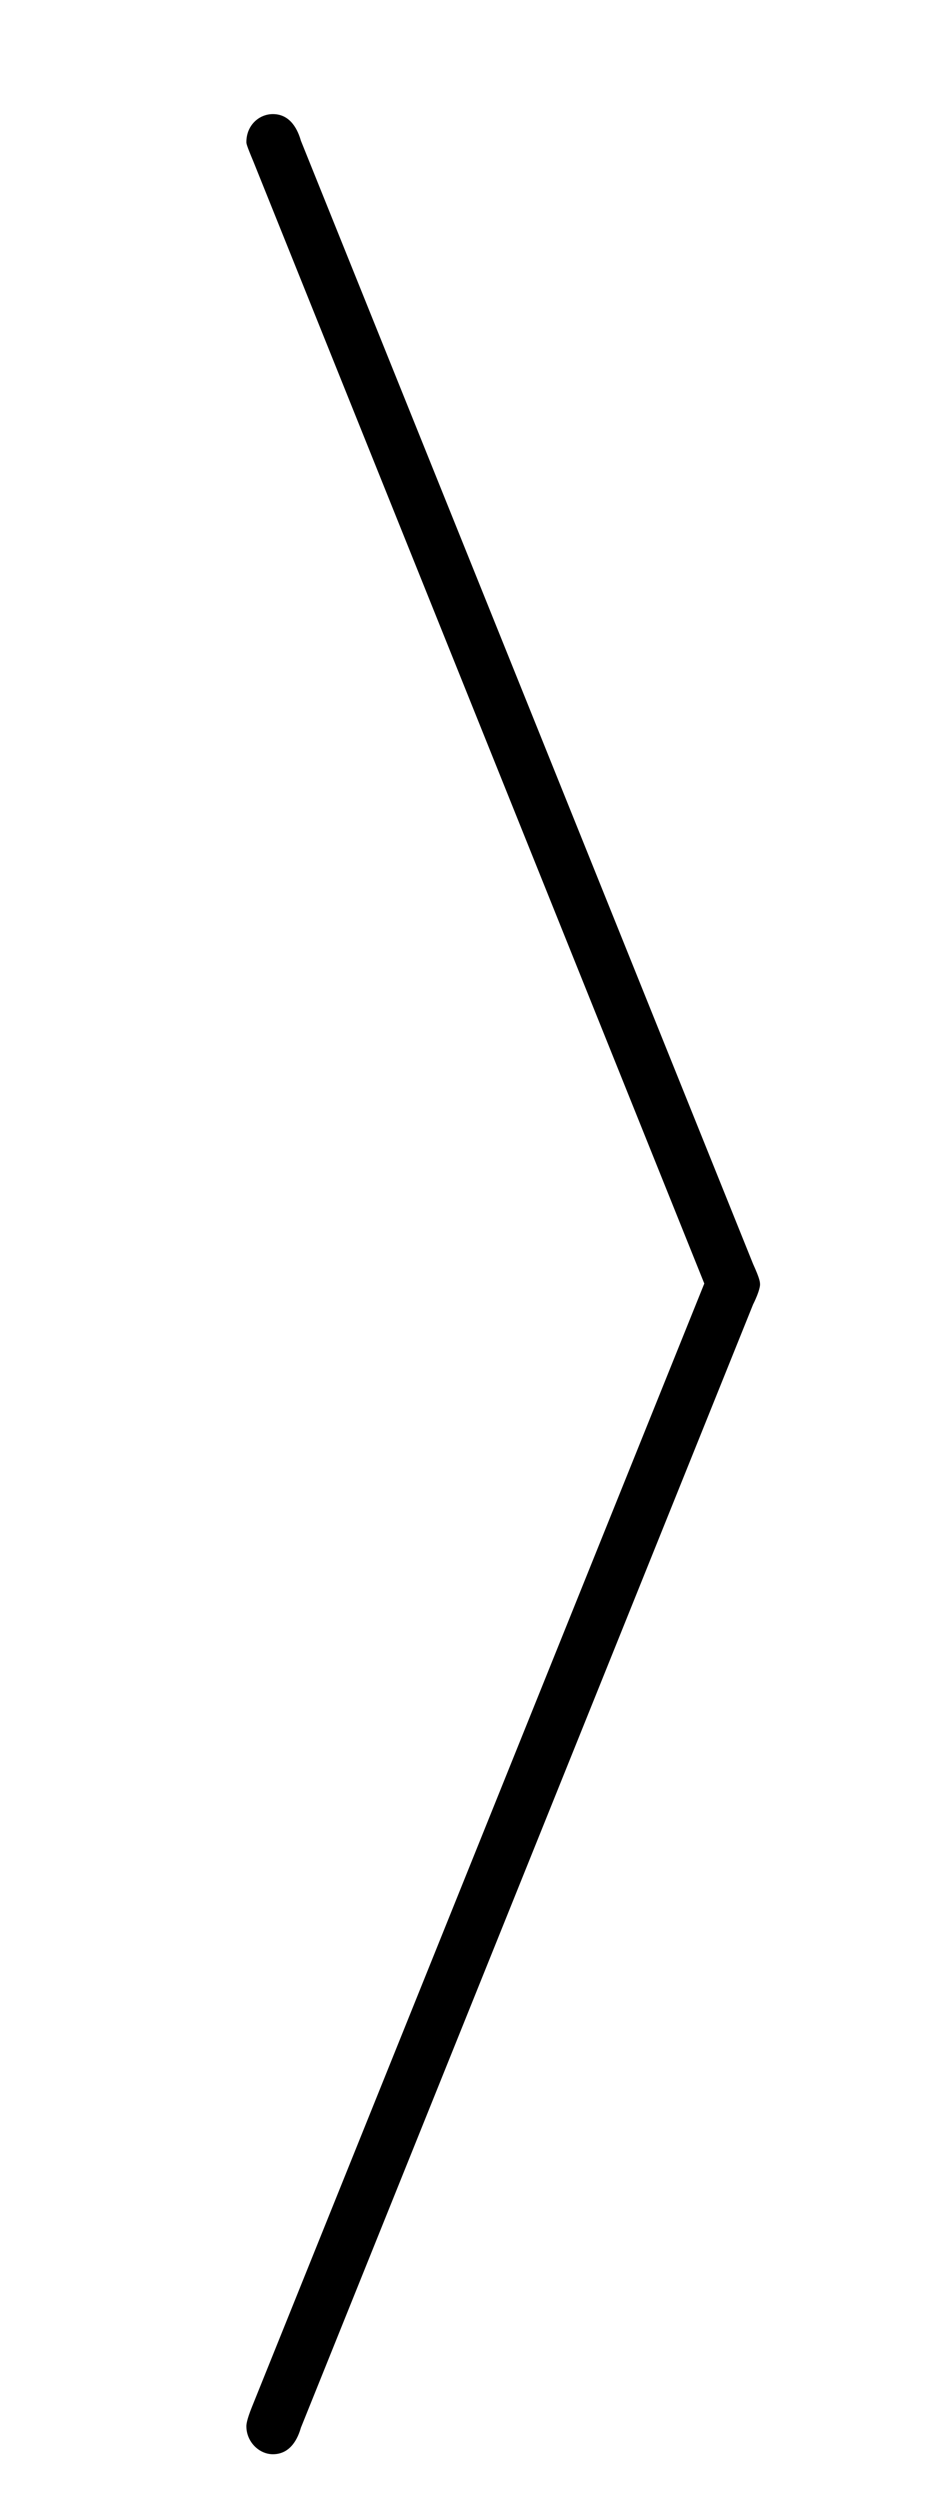 <?xml version="1.0" encoding="UTF-8"?>
<svg xmlns="http://www.w3.org/2000/svg" xmlns:xlink="http://www.w3.org/1999/xlink" width="10.377" height="27.96" viewBox="0 0 10.377 27.96">
<defs>
<g>
<g id="glyph-0-0">
</g>
<g id="glyph-0-1">
<path d="M 6.188 12.641 L 1.125 25.203 C 1.062 25.359 1.062 25.406 1.062 25.422 C 1.062 25.594 1.203 25.734 1.359 25.734 C 1.562 25.734 1.641 25.547 1.672 25.438 L 6.734 12.875 C 6.812 12.719 6.812 12.656 6.812 12.656 C 6.812 12.625 6.812 12.594 6.734 12.422 L 1.672 -0.141 C 1.641 -0.25 1.562 -0.438 1.359 -0.438 C 1.203 -0.438 1.062 -0.312 1.062 -0.125 C 1.062 -0.109 1.062 -0.094 1.141 0.094 Z M 6.188 12.641 "/>
</g>
</g>
<clipPath id="clip-0">
<path clip-rule="nonzero" d="M 2 1 L 9 1 L 9 27.961 L 2 27.961 Z M 2 1 "/>
</clipPath>
</defs>
<g clip-path="url(#clip-0)">
<g fill="rgb(0%, 0%, 0%)" fill-opacity="1">
<use xlink:href="#glyph-0-1" x="1.696" y="1.714"/>
</g>
</g>
</svg>
